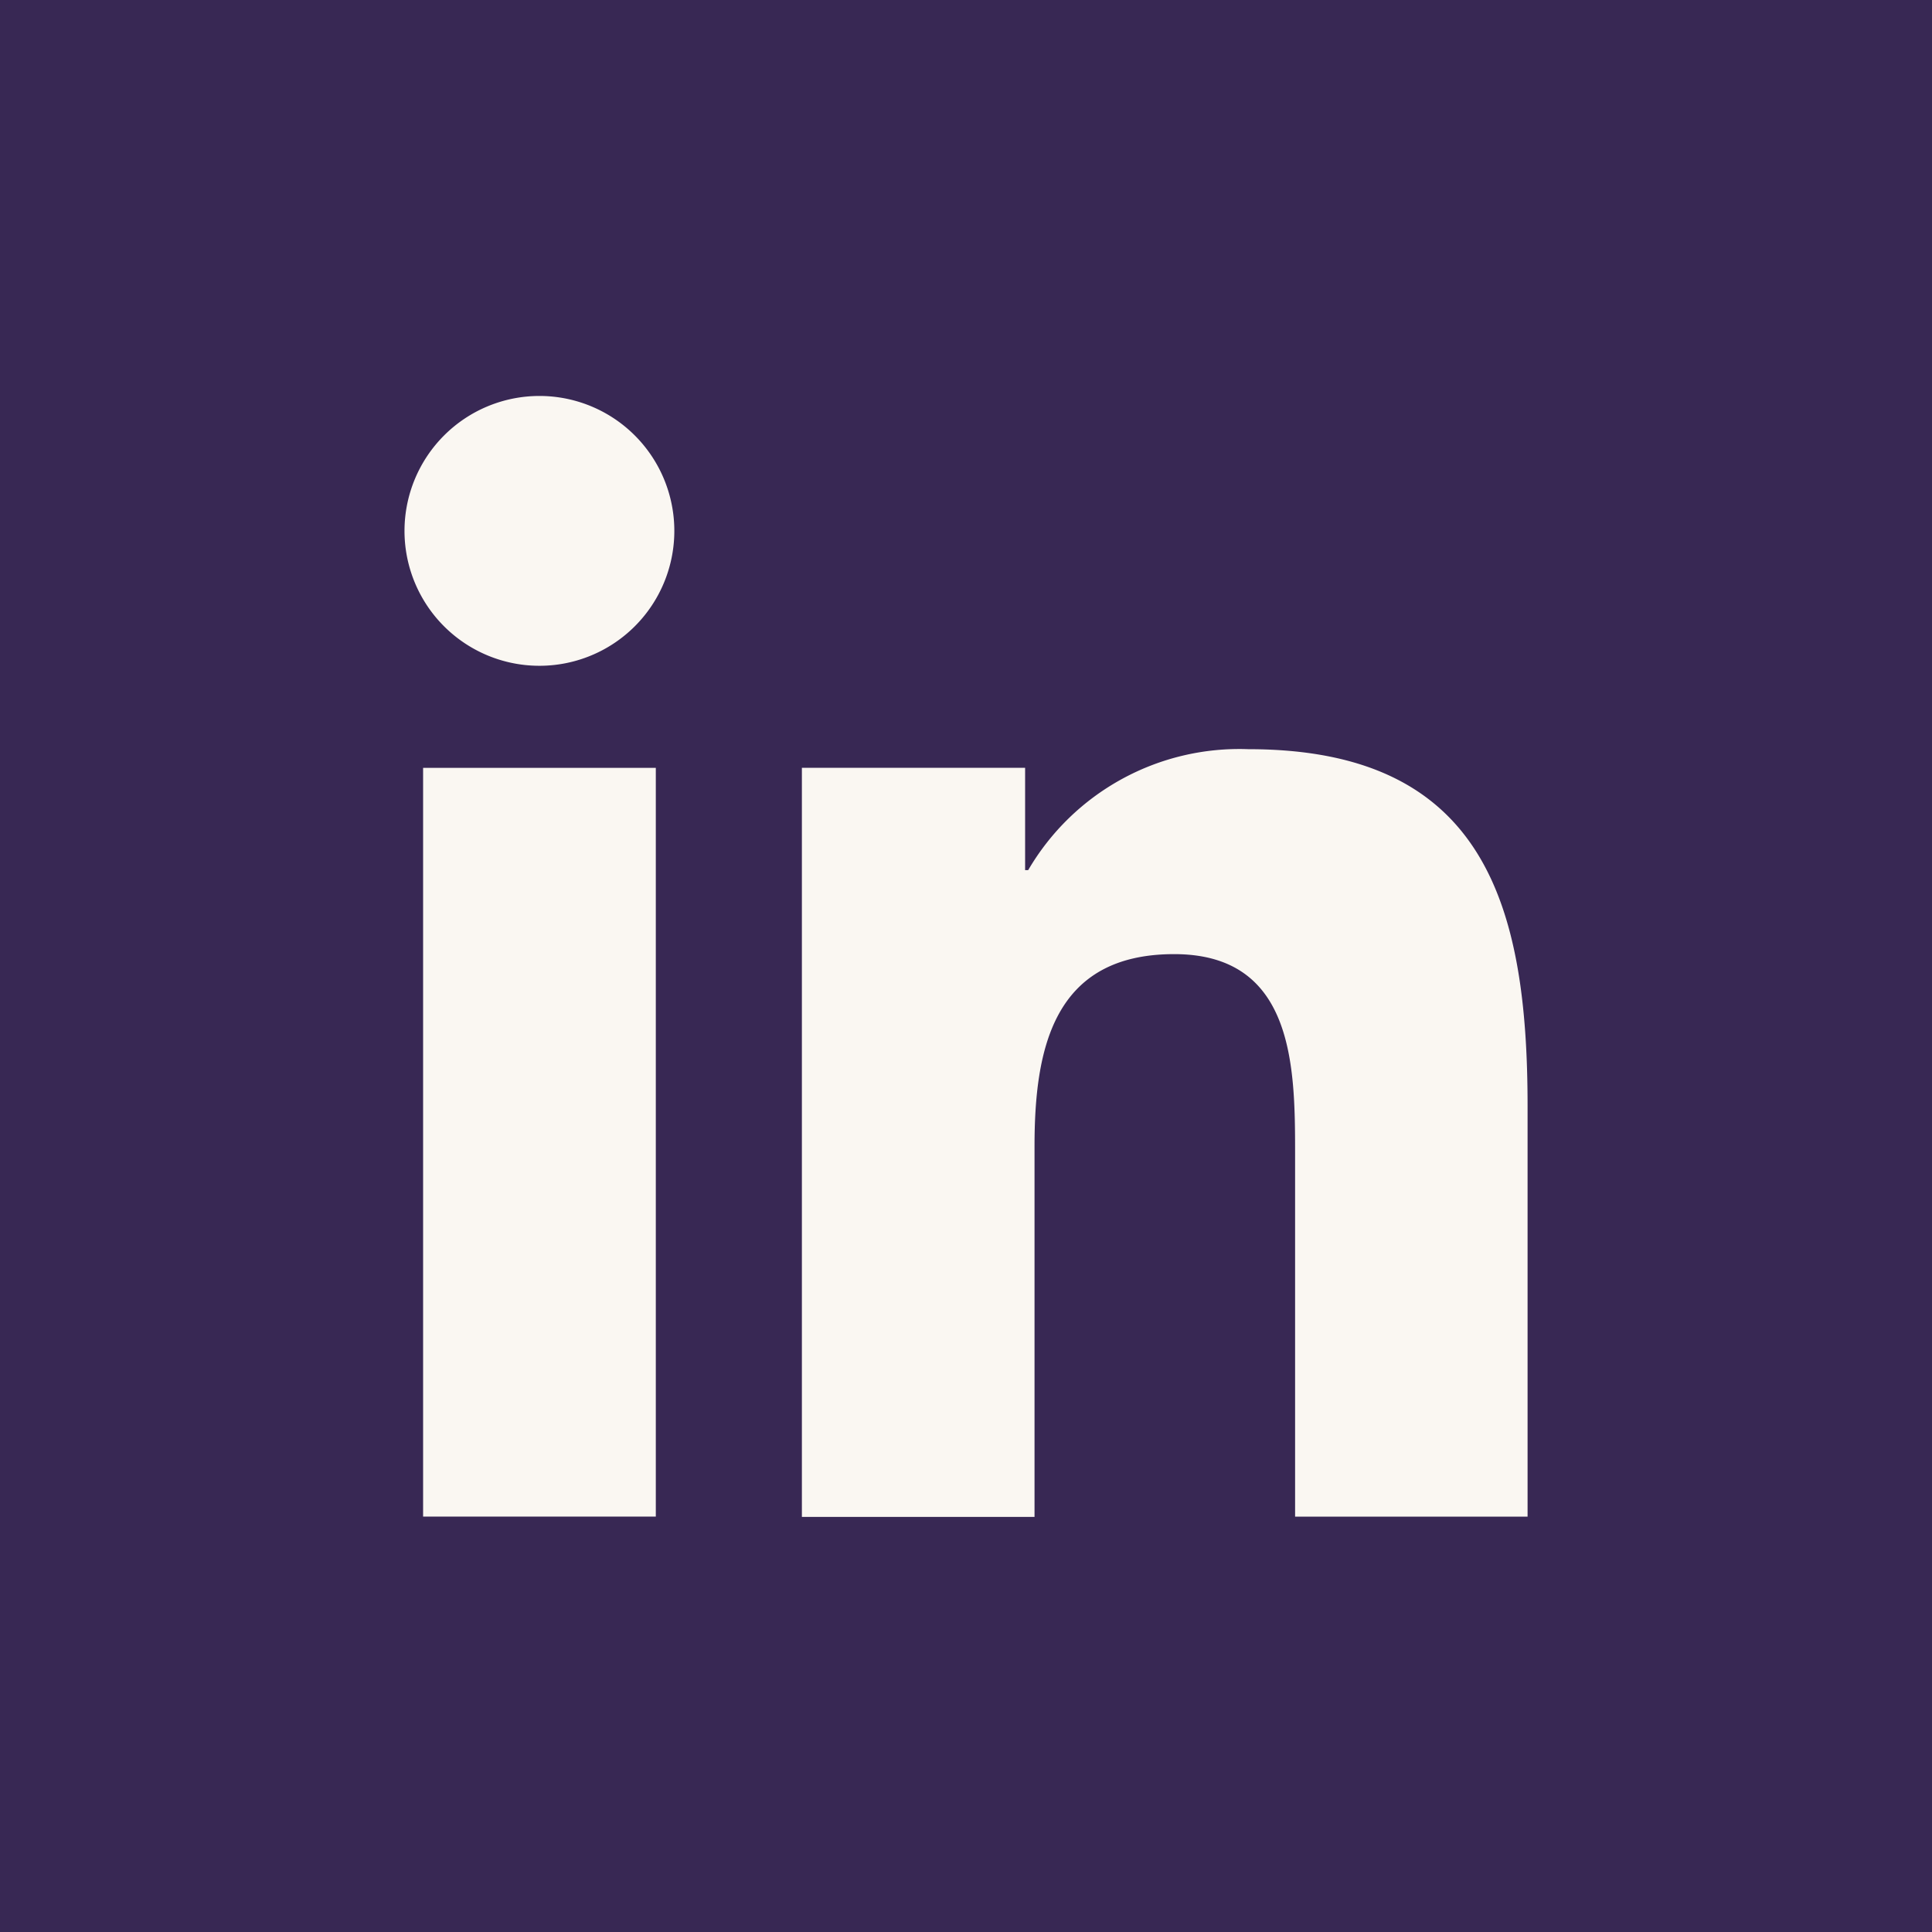 <svg xmlns="http://www.w3.org/2000/svg" width="24.416" height="24.416" viewBox="0 0 24.416 24.416">
  <g id="Groupe_417" data-name="Groupe 417" transform="translate(-171 -3011.543)">
    <rect id="Rectangle_490" data-name="Rectangle 490" width="24.416" height="24.416" transform="translate(171 3011.543)" fill="#382854"/>
    <g id="Groupe_134" data-name="Groupe 134" transform="translate(176.113 3016.543)">
      <path id="Tracé_248" data-name="Tracé 248" d="M18.207,22.838h2.941V32.3H18.207Zm1.471-4.7a1.705,1.705,0,1,1-1.706,1.7,1.706,1.706,0,0,1,1.706-1.7" transform="translate(-17.973 -18.134)" fill="#faf7f2"/>
      <path id="Tracé_249" data-name="Tracé 249" d="M51.321,48.053h2.821v1.293h.039a3.09,3.09,0,0,1,2.783-1.528c2.979,0,3.528,1.96,3.528,4.508v5.191H57.554v-4.6c0-1.1-.02-2.509-1.528-2.509-1.531,0-1.765,1.2-1.765,2.43v4.682H51.321Z" transform="translate(-46.3 -43.35)" fill="#faf7f2"/>
    </g>
  </g>
</svg>
